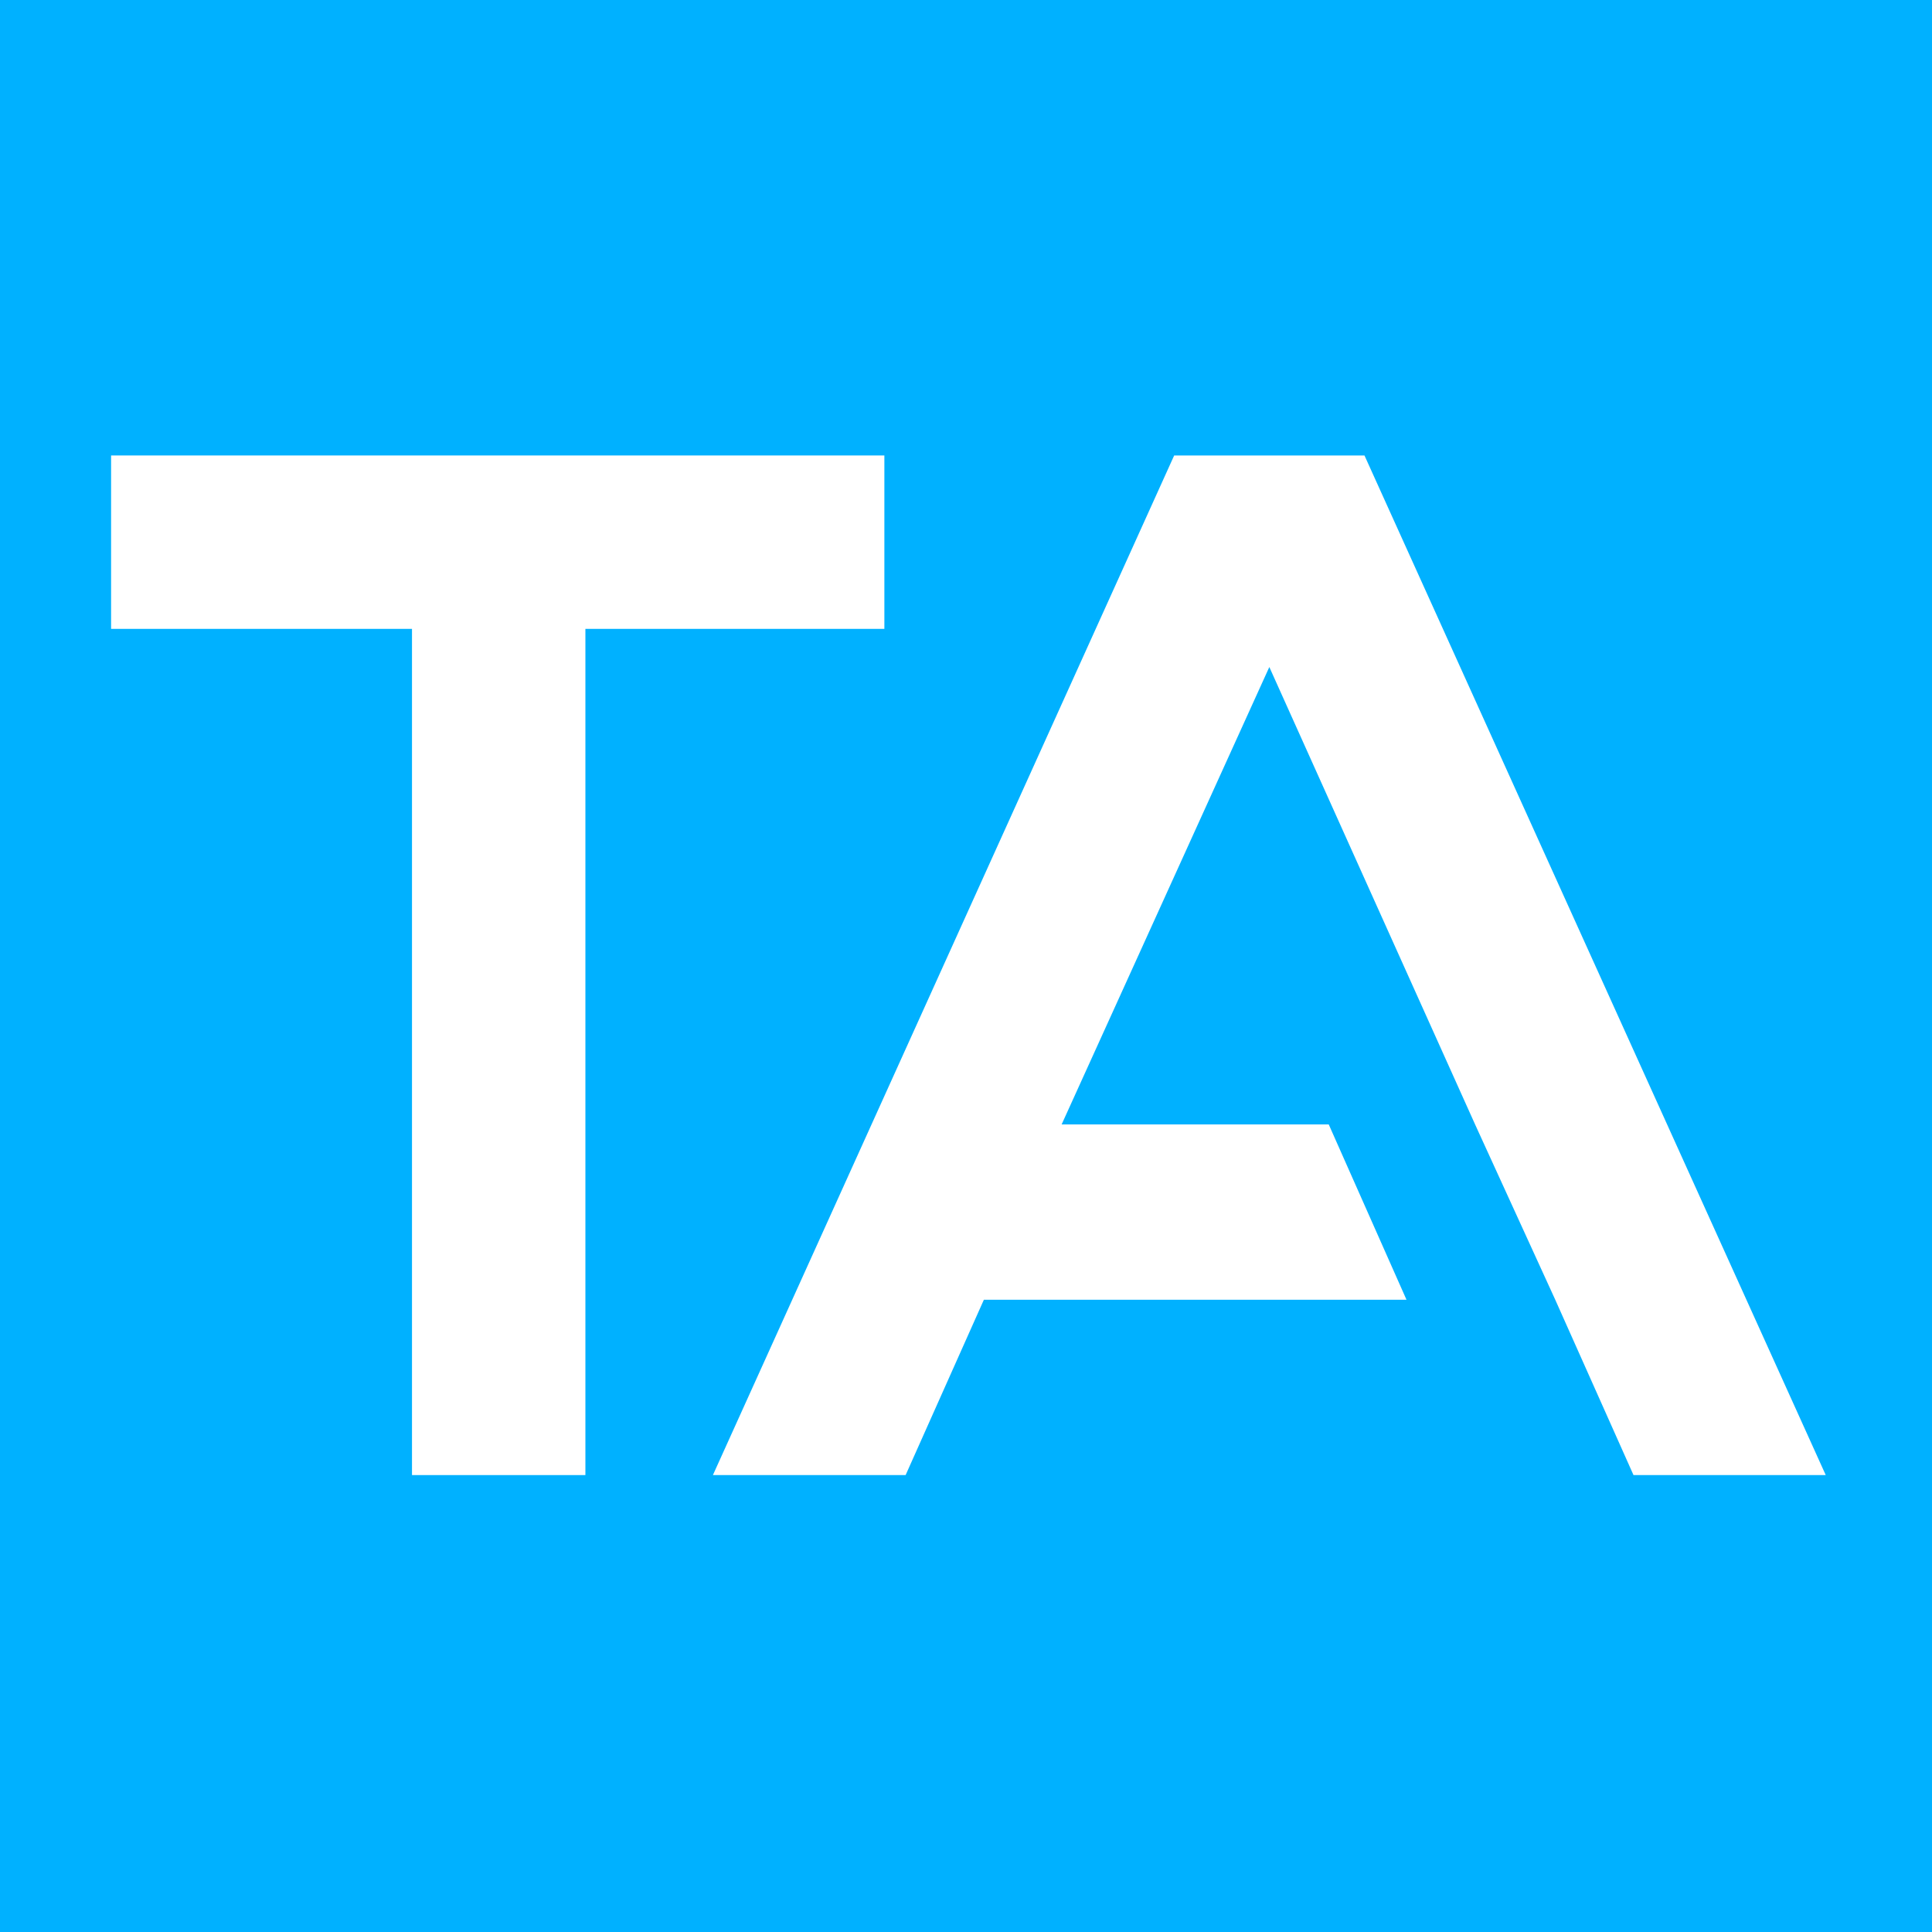 <?xml version="1.0" encoding="utf-8"?>
<!-- Generator: Adobe Illustrator 24.2.1, SVG Export Plug-In . SVG Version: 6.00 Build 0)  -->
<svg version="1.1" xmlns="http://www.w3.org/2000/svg" xmlns:xlink="http://www.w3.org/1999/xlink" x="0px" y="0px"
	 viewBox="0 0 400 400" style="enable-background:new 0 0 400 400;" xml:space="preserve">
<style type="text/css">
	.st0{fill:#00B1FF;}
	.st1{fill:#FFFFFF;}
</style>
<g id="Слой_2">
	<rect x="0" class="st0" width="400" height="400"/>
</g>
<g id="Слой_1">
	<polygon class="st1" points="183.1,94.3 183.1,94.3 183.1,130.2 121.2,130.2 121.2,305.4 85.3,305.4 85.3,130.2 23,130.2 23,94.3 
		85.3,94.3 121.2,94.3 	"/>
	<polygon class="st1" points="282.5,94.3 282.5,94.3 378,305.4 338.2,305.4 322,269.1 322,269.1 305.4,232.8 305.4,232.8 
		262.8,138.1 219.8,232.8 275.1,232.8 291.2,269.1 203.7,269.1 187.5,305.4 147.6,305.4 243.1,94.3 	"/>
</g>
</svg>
